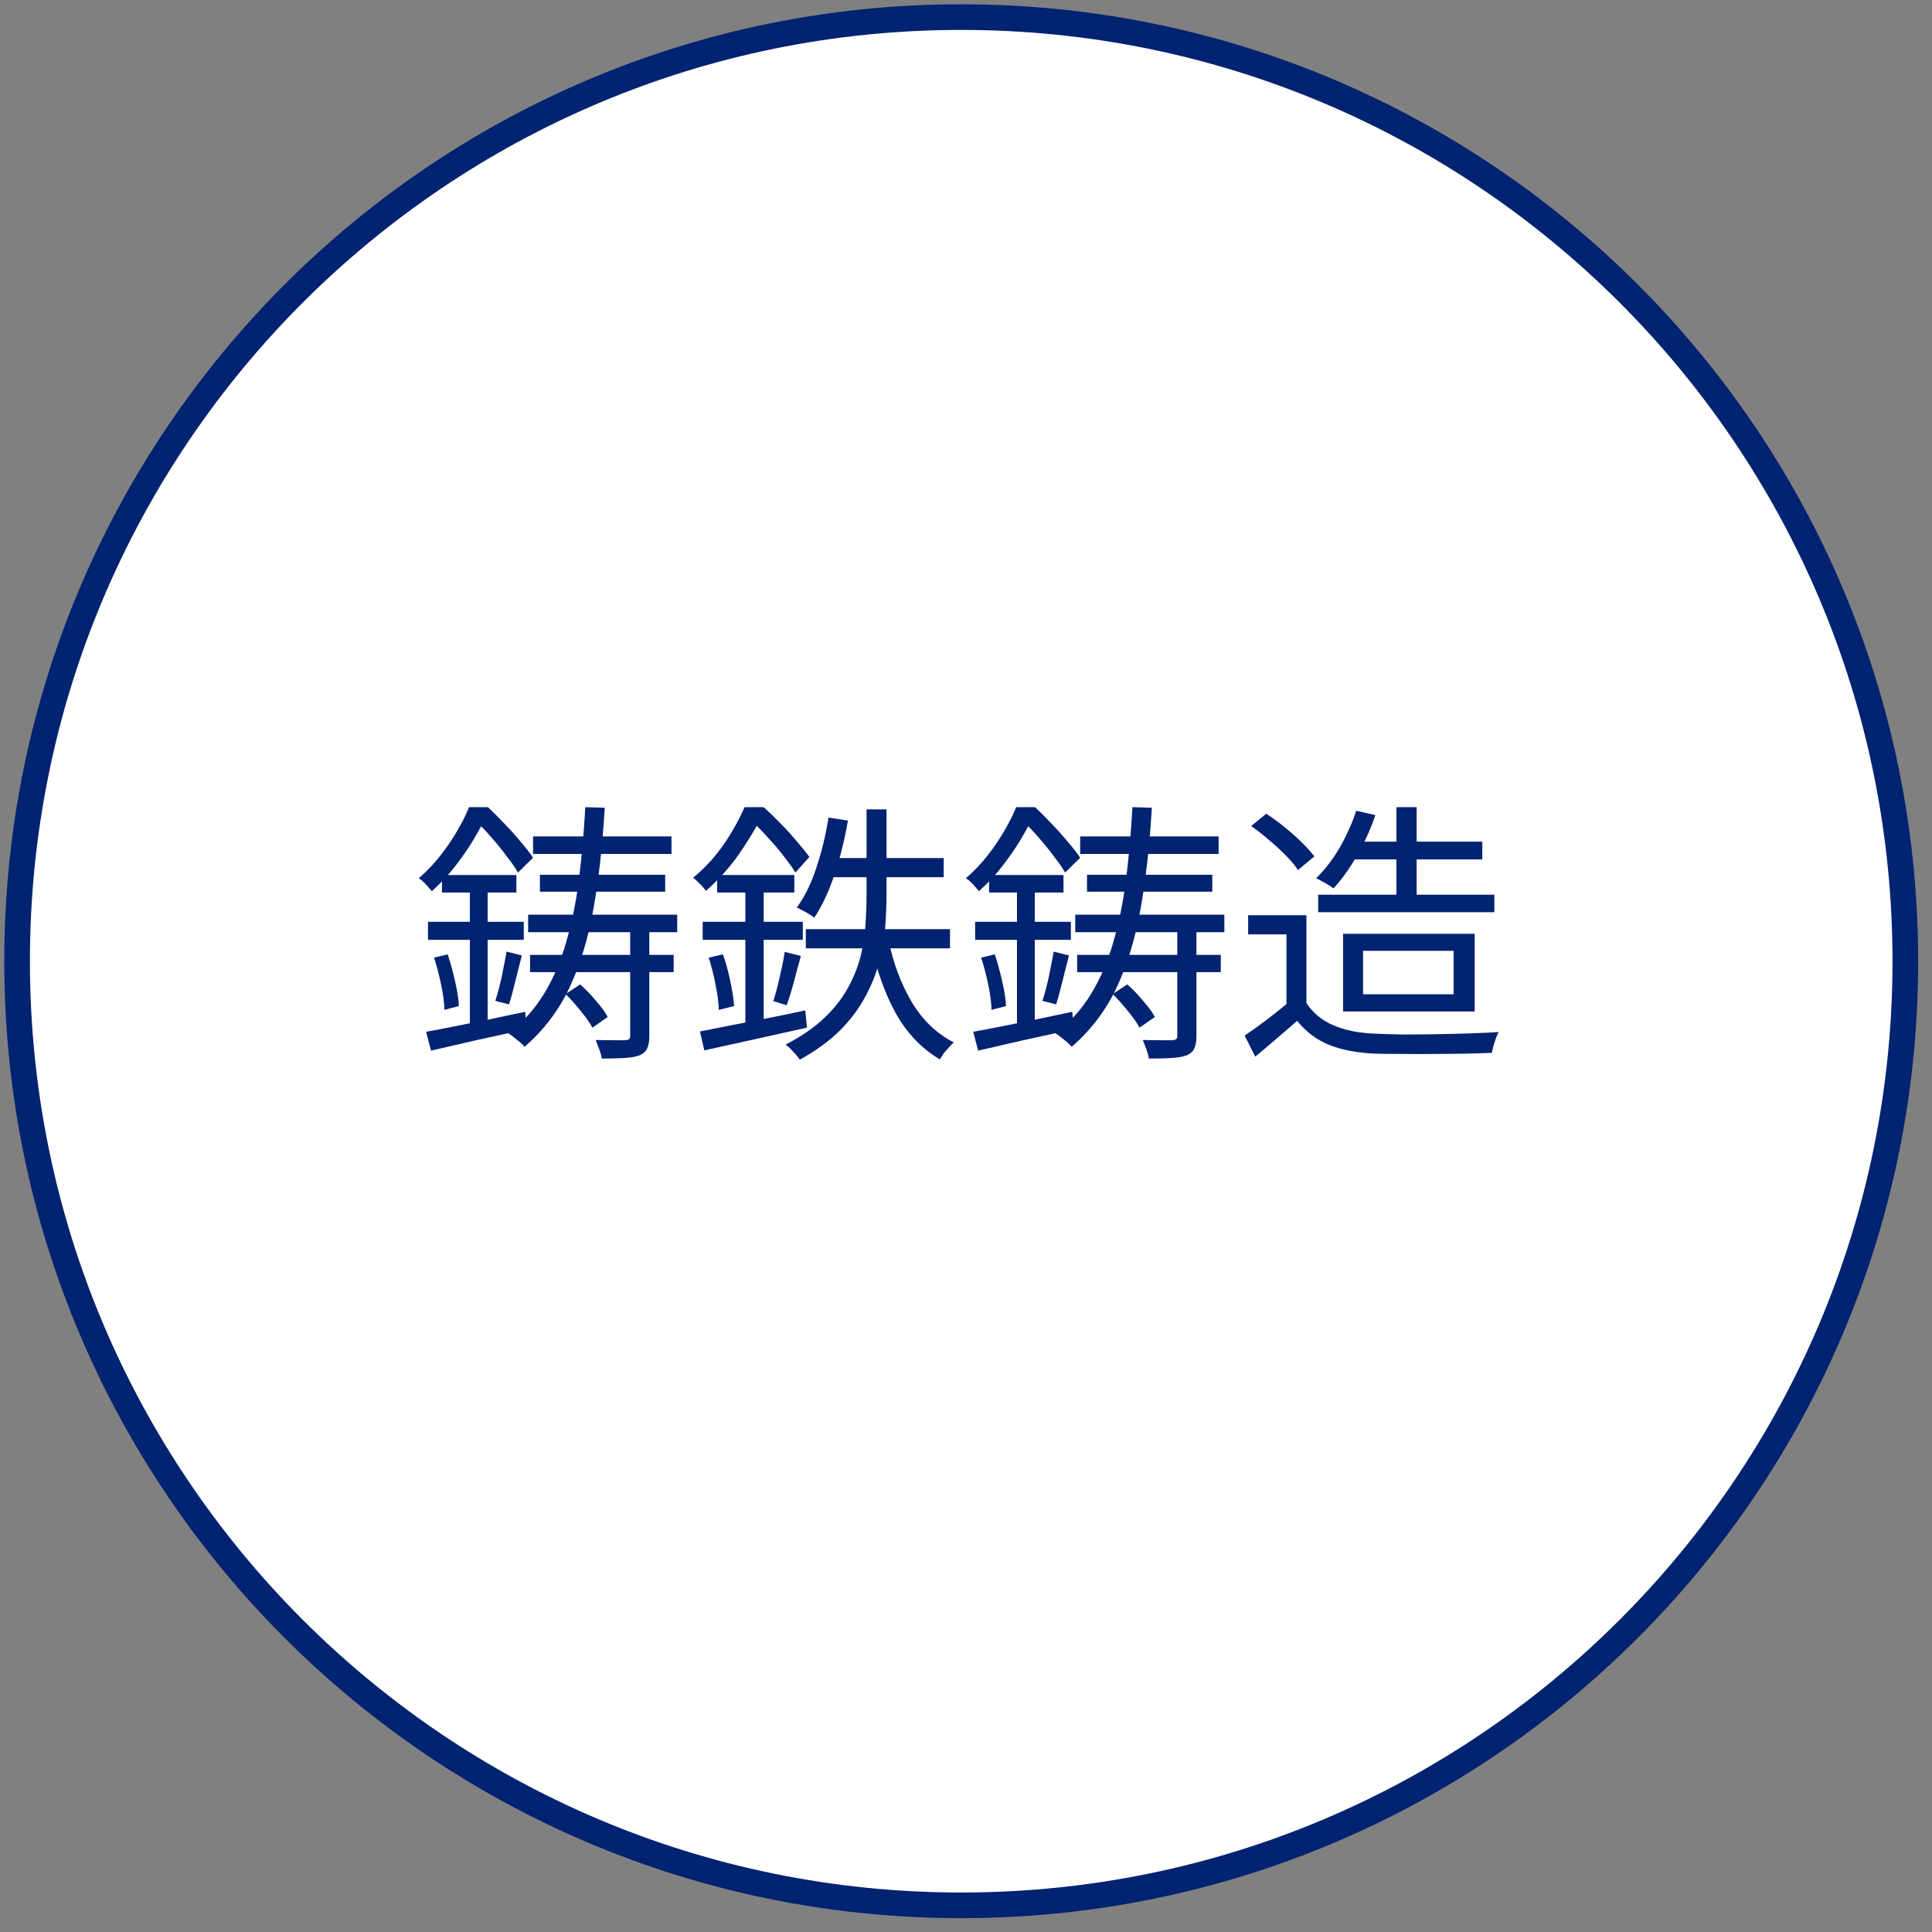 <?xml version="1.0" encoding="UTF-8"?> <svg xmlns="http://www.w3.org/2000/svg" width="113" height="113" viewBox="0 0 113 113" fill="none"><rect x="0" y="0" width="113" height="113" fill="#808080" stroke="none"/><path d="M56.22 111.44C86.717 111.44 111.44 86.717 111.44 56.22C111.44 25.723 86.717 1 56.22 1C25.723 1 1 25.723 1 56.22C1 86.717 25.723 111.44 56.22 111.44Z" fill="white" stroke="#012371" stroke-width="1.5" stroke-miterlimit="10"></path><path d="M79.051 49.226H86.699V50.266H79.051V49.226ZM77.099 52.33H87.403V53.354H77.099V52.33ZM79.323 47.418L80.443 47.674C80.166 48.495 79.808 49.285 79.371 50.042C78.934 50.799 78.475 51.439 77.995 51.962C77.92 51.898 77.819 51.829 77.691 51.754C77.574 51.679 77.451 51.61 77.323 51.546C77.195 51.471 77.078 51.413 76.971 51.37C77.483 50.879 77.942 50.287 78.347 49.594C78.752 48.89 79.078 48.165 79.323 47.418ZM81.675 47.21H82.859V53.002H81.675V47.21ZM76.411 53.53V59.194H75.243V54.65H73.003V53.53H76.411ZM76.411 58.666C76.795 59.253 77.328 59.69 78.011 59.978C78.694 60.266 79.499 60.426 80.427 60.458C80.864 60.479 81.392 60.495 82.011 60.506C82.64 60.506 83.296 60.501 83.979 60.49C84.672 60.479 85.339 60.463 85.979 60.442C86.619 60.421 87.179 60.394 87.659 60.362C87.606 60.447 87.552 60.565 87.499 60.714C87.446 60.863 87.398 61.013 87.355 61.162C87.312 61.322 87.28 61.461 87.259 61.578C86.822 61.599 86.304 61.615 85.707 61.626C85.11 61.637 84.491 61.642 83.851 61.642C83.211 61.653 82.587 61.653 81.979 61.642C81.382 61.642 80.864 61.637 80.427 61.626C79.382 61.583 78.486 61.413 77.739 61.114C77.003 60.815 76.379 60.346 75.867 59.706C75.483 60.047 75.088 60.389 74.683 60.73C74.278 61.082 73.856 61.439 73.419 61.802L72.795 60.57C73.179 60.314 73.59 60.021 74.027 59.69C74.475 59.349 74.907 59.007 75.323 58.666H76.411ZM73.179 48.314L74.059 47.594C74.411 47.818 74.768 48.079 75.131 48.378C75.494 48.666 75.824 48.959 76.123 49.258C76.432 49.557 76.683 49.834 76.875 50.09L75.915 50.89C75.755 50.634 75.52 50.351 75.211 50.042C74.912 49.733 74.582 49.429 74.219 49.13C73.867 48.821 73.52 48.549 73.179 48.314ZM79.723 55.61V58.154H85.019V55.61H79.723ZM78.555 54.618H86.251V59.162H78.555V54.618Z" fill="#012371"></path><path d="M63.178 48.922H71.274V49.946H63.178V48.922ZM62.89 53.498H71.61V54.522H62.89V53.498ZM63.578 51.162H70.906V52.154H63.578V51.162ZM63.002 55.85H71.402V56.858H63.002V55.85ZM66.234 47.21L67.37 47.242C67.242 49.418 67.024 51.381 66.714 53.13C66.405 54.879 65.936 56.426 65.306 57.77C64.677 59.103 63.802 60.255 62.682 61.226C62.629 61.162 62.544 61.077 62.426 60.97C62.309 60.874 62.186 60.773 62.058 60.666C61.93 60.57 61.824 60.495 61.738 60.442C62.57 59.802 63.258 59.039 63.802 58.154C64.346 57.269 64.778 56.271 65.098 55.162C65.429 54.053 65.68 52.837 65.85 51.514C66.021 50.181 66.149 48.746 66.234 47.21ZM68.858 54.378H69.978V60.602C69.978 60.911 69.936 61.151 69.85 61.322C69.776 61.493 69.632 61.626 69.418 61.722C69.194 61.807 68.896 61.861 68.522 61.882C68.16 61.903 67.717 61.914 67.194 61.914C67.173 61.754 67.125 61.573 67.05 61.37C66.976 61.167 66.906 60.986 66.842 60.826C67.248 60.837 67.61 60.842 67.93 60.842C68.25 60.842 68.464 60.842 68.57 60.842C68.688 60.831 68.762 60.81 68.794 60.778C68.837 60.746 68.858 60.677 68.858 60.57V54.378ZM65.082 58.138L65.93 57.578C66.25 57.855 66.56 58.175 66.858 58.538C67.168 58.89 67.397 59.205 67.546 59.482L66.65 60.106C66.501 59.829 66.277 59.509 65.978 59.146C65.68 58.773 65.381 58.437 65.082 58.138ZM57.85 51.178H62.202V52.202H57.85V51.178ZM57.034 53.914H62.634V54.97H57.034V53.914ZM57.386 56.01L58.186 55.818C58.346 56.309 58.49 56.837 58.618 57.402C58.746 57.957 58.821 58.437 58.842 58.842L57.994 59.066C57.984 58.65 57.92 58.159 57.802 57.594C57.685 57.029 57.546 56.501 57.386 56.01ZM56.922 60.346C57.413 60.261 57.973 60.154 58.602 60.026C59.232 59.898 59.898 59.765 60.602 59.626C61.306 59.477 62.01 59.327 62.714 59.178L62.81 60.186C61.829 60.41 60.842 60.629 59.85 60.842C58.869 61.066 57.989 61.269 57.21 61.45L56.922 60.346ZM61.626 55.658L62.522 55.882C62.405 56.362 62.277 56.869 62.138 57.402C62.01 57.935 61.888 58.383 61.77 58.746L60.97 58.538C61.056 58.282 61.141 57.983 61.226 57.642C61.312 57.301 61.386 56.954 61.45 56.602C61.525 56.239 61.584 55.925 61.626 55.658ZM59.482 51.626H60.522V60.154L59.482 60.298V51.626ZM59.434 47.21H60.058V47.466H60.41V47.786C60.218 48.191 59.973 48.645 59.674 49.146C59.376 49.637 59.029 50.138 58.634 50.65C58.24 51.162 57.781 51.653 57.258 52.122C57.194 52.047 57.12 51.962 57.034 51.866C56.949 51.759 56.858 51.663 56.762 51.578C56.666 51.482 56.576 51.413 56.49 51.37C56.97 50.954 57.397 50.506 57.77 50.026C58.144 49.546 58.469 49.066 58.746 48.586C59.034 48.095 59.264 47.637 59.434 47.21ZM59.642 47.21H60.538C60.858 47.509 61.184 47.834 61.514 48.186C61.856 48.538 62.17 48.89 62.458 49.242C62.757 49.583 62.997 49.893 63.178 50.17L62.298 51.034C62.138 50.757 61.92 50.442 61.642 50.09C61.376 49.727 61.082 49.365 60.762 49.002C60.453 48.639 60.144 48.319 59.834 48.042H59.642V47.21Z" fill="#012371"></path><path d="M47.131 54.346H55.563V55.466H47.131V54.346ZM51.963 54.954C52.24 56.319 52.694 57.535 53.323 58.602C53.952 59.658 54.774 60.447 55.787 60.97C55.702 61.045 55.606 61.141 55.499 61.258C55.392 61.375 55.291 61.493 55.195 61.61C55.11 61.738 55.035 61.855 54.971 61.962C53.894 61.322 53.03 60.415 52.379 59.242C51.739 58.069 51.259 56.709 50.939 55.162L51.963 54.954ZM48.459 47.818L49.595 47.994C49.403 49.103 49.142 50.154 48.811 51.146C48.48 52.138 48.086 52.981 47.627 53.674C47.552 53.61 47.451 53.541 47.323 53.466C47.206 53.391 47.083 53.322 46.955 53.258C46.827 53.183 46.71 53.125 46.603 53.082C47.072 52.442 47.456 51.658 47.755 50.73C48.064 49.802 48.299 48.831 48.459 47.818ZM50.683 47.338H51.851V52.314C51.851 52.943 51.824 53.599 51.771 54.282C51.718 54.954 51.595 55.637 51.403 56.33C51.222 57.013 50.944 57.69 50.571 58.362C50.208 59.034 49.718 59.679 49.099 60.298C48.48 60.906 47.707 61.466 46.779 61.978C46.726 61.893 46.651 61.797 46.555 61.69C46.459 61.583 46.358 61.471 46.251 61.354C46.144 61.247 46.043 61.162 45.947 61.098C46.854 60.629 47.6 60.117 48.187 59.562C48.784 58.997 49.248 58.41 49.579 57.802C49.92 57.194 50.171 56.575 50.331 55.946C50.491 55.317 50.587 54.698 50.619 54.09C50.662 53.471 50.683 52.879 50.683 52.314V47.338ZM48.587 50.186H55.195V51.306H48.299L48.587 50.186ZM41.947 51.178H46.459V52.202H41.947V51.178ZM41.099 53.914H46.955V54.97H41.099V53.914ZM41.451 56.01L42.283 55.818C42.454 56.298 42.598 56.821 42.715 57.386C42.832 57.951 42.907 58.437 42.939 58.842L42.043 59.066C42.032 58.65 41.968 58.159 41.851 57.594C41.744 57.029 41.611 56.501 41.451 56.01ZM40.939 60.33C41.462 60.223 42.054 60.106 42.715 59.978C43.387 59.85 44.096 59.711 44.843 59.562C45.6 59.413 46.352 59.258 47.099 59.098L47.195 60.106C46.139 60.341 45.083 60.575 44.027 60.81C42.971 61.045 42.027 61.253 41.195 61.434L40.939 60.33ZM45.899 55.674L46.843 55.914C46.704 56.405 46.566 56.917 46.427 57.45C46.288 57.973 46.15 58.421 46.011 58.794L45.227 58.554C45.312 58.298 45.398 57.999 45.483 57.658C45.568 57.306 45.648 56.959 45.723 56.618C45.798 56.266 45.856 55.951 45.899 55.674ZM43.595 51.562H44.667V60.282L43.595 60.442V51.562ZM43.547 47.21H44.187V47.466H44.539V47.786C44.23 48.394 43.808 49.093 43.275 49.882C42.742 50.661 42.08 51.402 41.291 52.106C41.227 52.021 41.152 51.93 41.067 51.834C40.982 51.738 40.891 51.647 40.795 51.562C40.699 51.466 40.614 51.391 40.539 51.338C41.03 50.933 41.467 50.495 41.851 50.026C42.235 49.546 42.566 49.066 42.843 48.586C43.131 48.095 43.366 47.637 43.547 47.21ZM43.771 47.21H44.667C44.987 47.498 45.318 47.818 45.659 48.17C46 48.511 46.315 48.858 46.603 49.21C46.902 49.551 47.147 49.855 47.339 50.122L46.523 51.034C46.352 50.757 46.128 50.442 45.851 50.09C45.574 49.727 45.27 49.37 44.939 49.018C44.619 48.655 44.31 48.335 44.011 48.058H43.771V47.21Z" fill="#012371"></path><path d="M31.178 48.922H39.274V49.946H31.178V48.922ZM30.89 53.498H39.61V54.522H30.89V53.498ZM31.578 51.162H38.906V52.154H31.578V51.162ZM31.002 55.85H39.402V56.858H31.002V55.85ZM34.234 47.21L35.37 47.242C35.242 49.418 35.024 51.381 34.714 53.13C34.405 54.879 33.936 56.426 33.306 57.77C32.677 59.103 31.802 60.255 30.682 61.226C30.629 61.162 30.544 61.077 30.426 60.97C30.309 60.874 30.186 60.773 30.058 60.666C29.93 60.57 29.824 60.495 29.738 60.442C30.57 59.802 31.258 59.039 31.802 58.154C32.346 57.269 32.778 56.271 33.098 55.162C33.429 54.053 33.68 52.837 33.85 51.514C34.021 50.181 34.149 48.746 34.234 47.21ZM36.858 54.378H37.978V60.602C37.978 60.911 37.936 61.151 37.85 61.322C37.776 61.493 37.632 61.626 37.418 61.722C37.194 61.807 36.896 61.861 36.522 61.882C36.16 61.903 35.717 61.914 35.194 61.914C35.173 61.754 35.125 61.573 35.05 61.37C34.976 61.167 34.906 60.986 34.842 60.826C35.248 60.837 35.61 60.842 35.93 60.842C36.25 60.842 36.464 60.842 36.57 60.842C36.688 60.831 36.762 60.81 36.794 60.778C36.837 60.746 36.858 60.677 36.858 60.57V54.378ZM33.082 58.138L33.93 57.578C34.25 57.855 34.56 58.175 34.858 58.538C35.168 58.89 35.397 59.205 35.546 59.482L34.65 60.106C34.501 59.829 34.277 59.509 33.978 59.146C33.68 58.773 33.381 58.437 33.082 58.138ZM25.85 51.178H30.202V52.202H25.85V51.178ZM25.034 53.914H30.634V54.97H25.034V53.914ZM25.386 56.01L26.186 55.818C26.346 56.309 26.49 56.837 26.618 57.402C26.746 57.957 26.821 58.437 26.842 58.842L25.994 59.066C25.984 58.65 25.92 58.159 25.802 57.594C25.685 57.029 25.546 56.501 25.386 56.01ZM24.922 60.346C25.413 60.261 25.973 60.154 26.602 60.026C27.232 59.898 27.898 59.765 28.602 59.626C29.306 59.477 30.01 59.327 30.714 59.178L30.81 60.186C29.829 60.41 28.842 60.629 27.85 60.842C26.869 61.066 25.989 61.269 25.21 61.45L24.922 60.346ZM29.626 55.658L30.522 55.882C30.405 56.362 30.277 56.869 30.138 57.402C30.01 57.935 29.888 58.383 29.77 58.746L28.97 58.538C29.056 58.282 29.141 57.983 29.226 57.642C29.312 57.301 29.386 56.954 29.45 56.602C29.525 56.239 29.584 55.925 29.626 55.658ZM27.482 51.626H28.522V60.154L27.482 60.298V51.626ZM27.434 47.21H28.058V47.466H28.41V47.786C28.218 48.191 27.973 48.645 27.674 49.146C27.376 49.637 27.029 50.138 26.634 50.65C26.24 51.162 25.781 51.653 25.258 52.122C25.194 52.047 25.12 51.962 25.034 51.866C24.949 51.759 24.858 51.663 24.762 51.578C24.666 51.482 24.576 51.413 24.49 51.37C24.97 50.954 25.397 50.506 25.77 50.026C26.144 49.546 26.469 49.066 26.746 48.586C27.034 48.095 27.264 47.637 27.434 47.21ZM27.642 47.21H28.538C28.858 47.509 29.184 47.834 29.514 48.186C29.856 48.538 30.17 48.89 30.458 49.242C30.757 49.583 30.997 49.893 31.178 50.17L30.298 51.034C30.138 50.757 29.92 50.442 29.642 50.09C29.376 49.727 29.082 49.365 28.762 49.002C28.453 48.639 28.144 48.319 27.834 48.042H27.642V47.21Z" fill="#012371"></path></svg> 